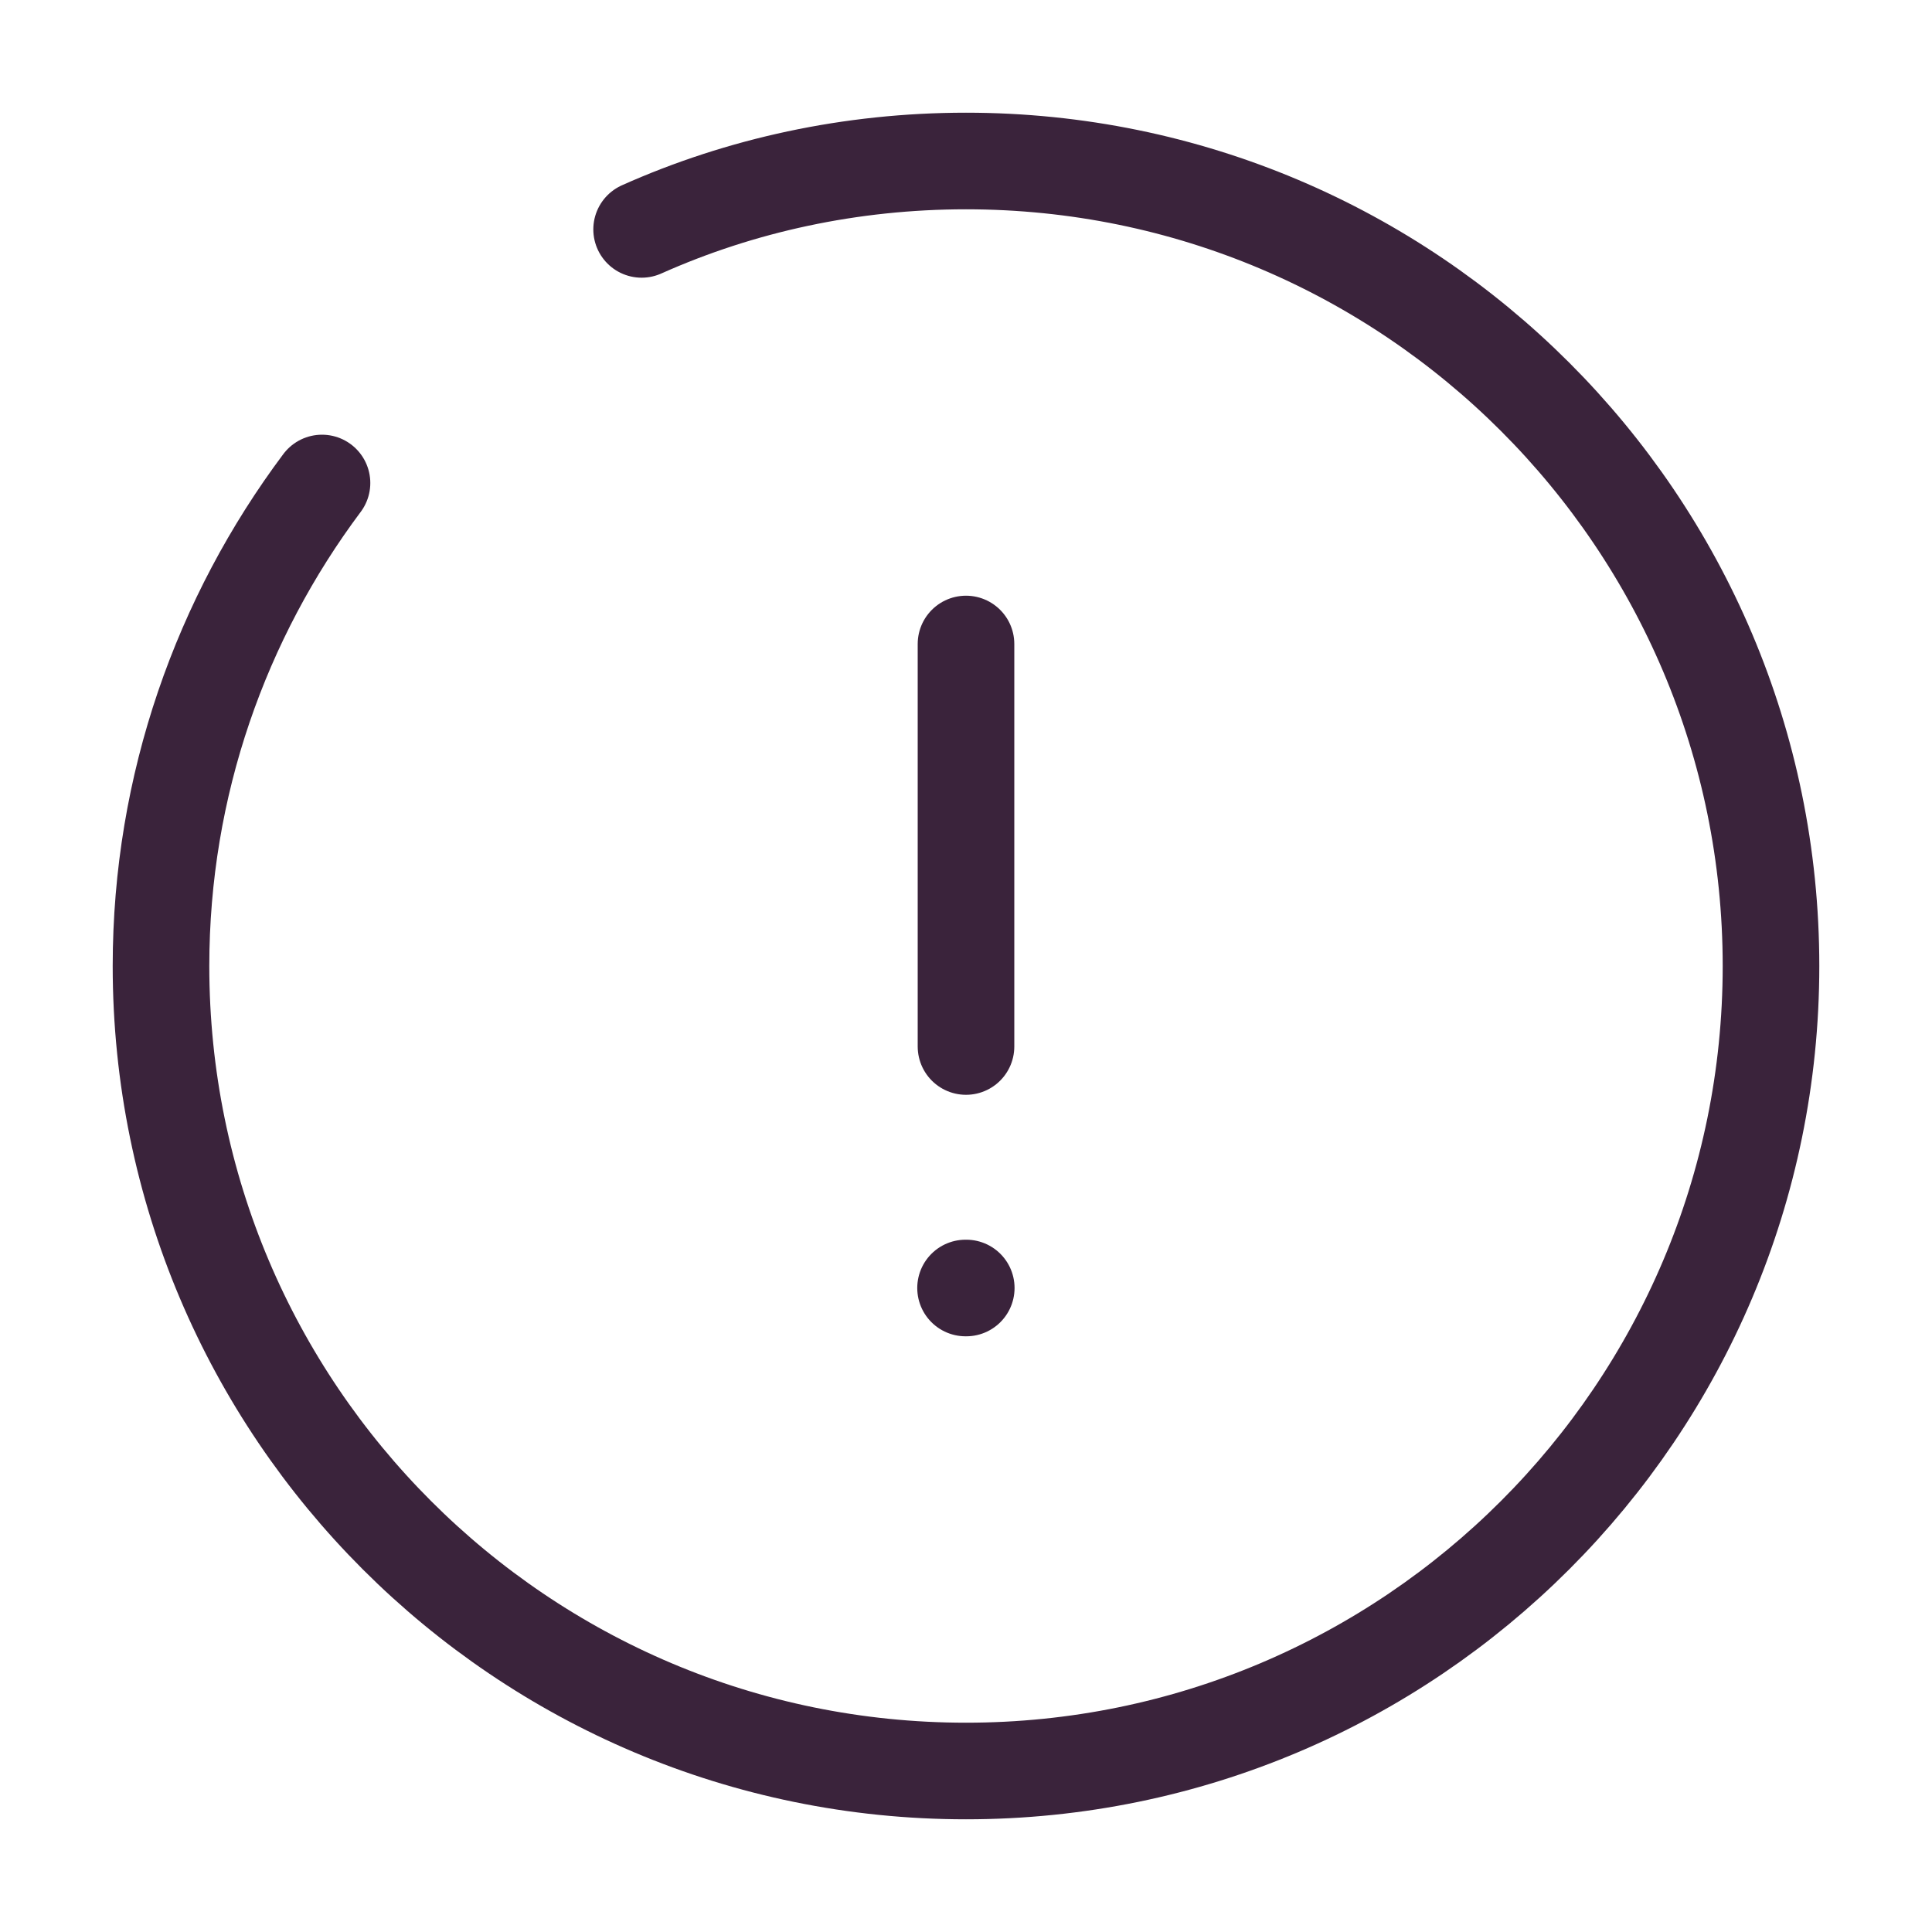<svg width="30" height="30" viewBox="0 0 30 30" fill="none" xmlns="http://www.w3.org/2000/svg">
<path d="M15 10V16.25" stroke="#3A233B" stroke-width="1.5" stroke-linecap="round" stroke-linejoin="round"/>
<path d="M5 7.5C3.438 9.588 2.5 12.188 2.5 15C2.5 21.9 8.1 27.5 15 27.5C21.9 27.5 27.5 21.9 27.5 15C27.5 8.1 21.9 2.5 15 2.5C13.213 2.5 11.5 2.875 9.963 3.562" stroke="#3A233B" stroke-width="1.5" stroke-linecap="round" stroke-linejoin="round"/>
<path d="M14.993 20H15.004" stroke="#3A233B" stroke-width="1.5" stroke-linecap="round" stroke-linejoin="round"/>
</svg>
